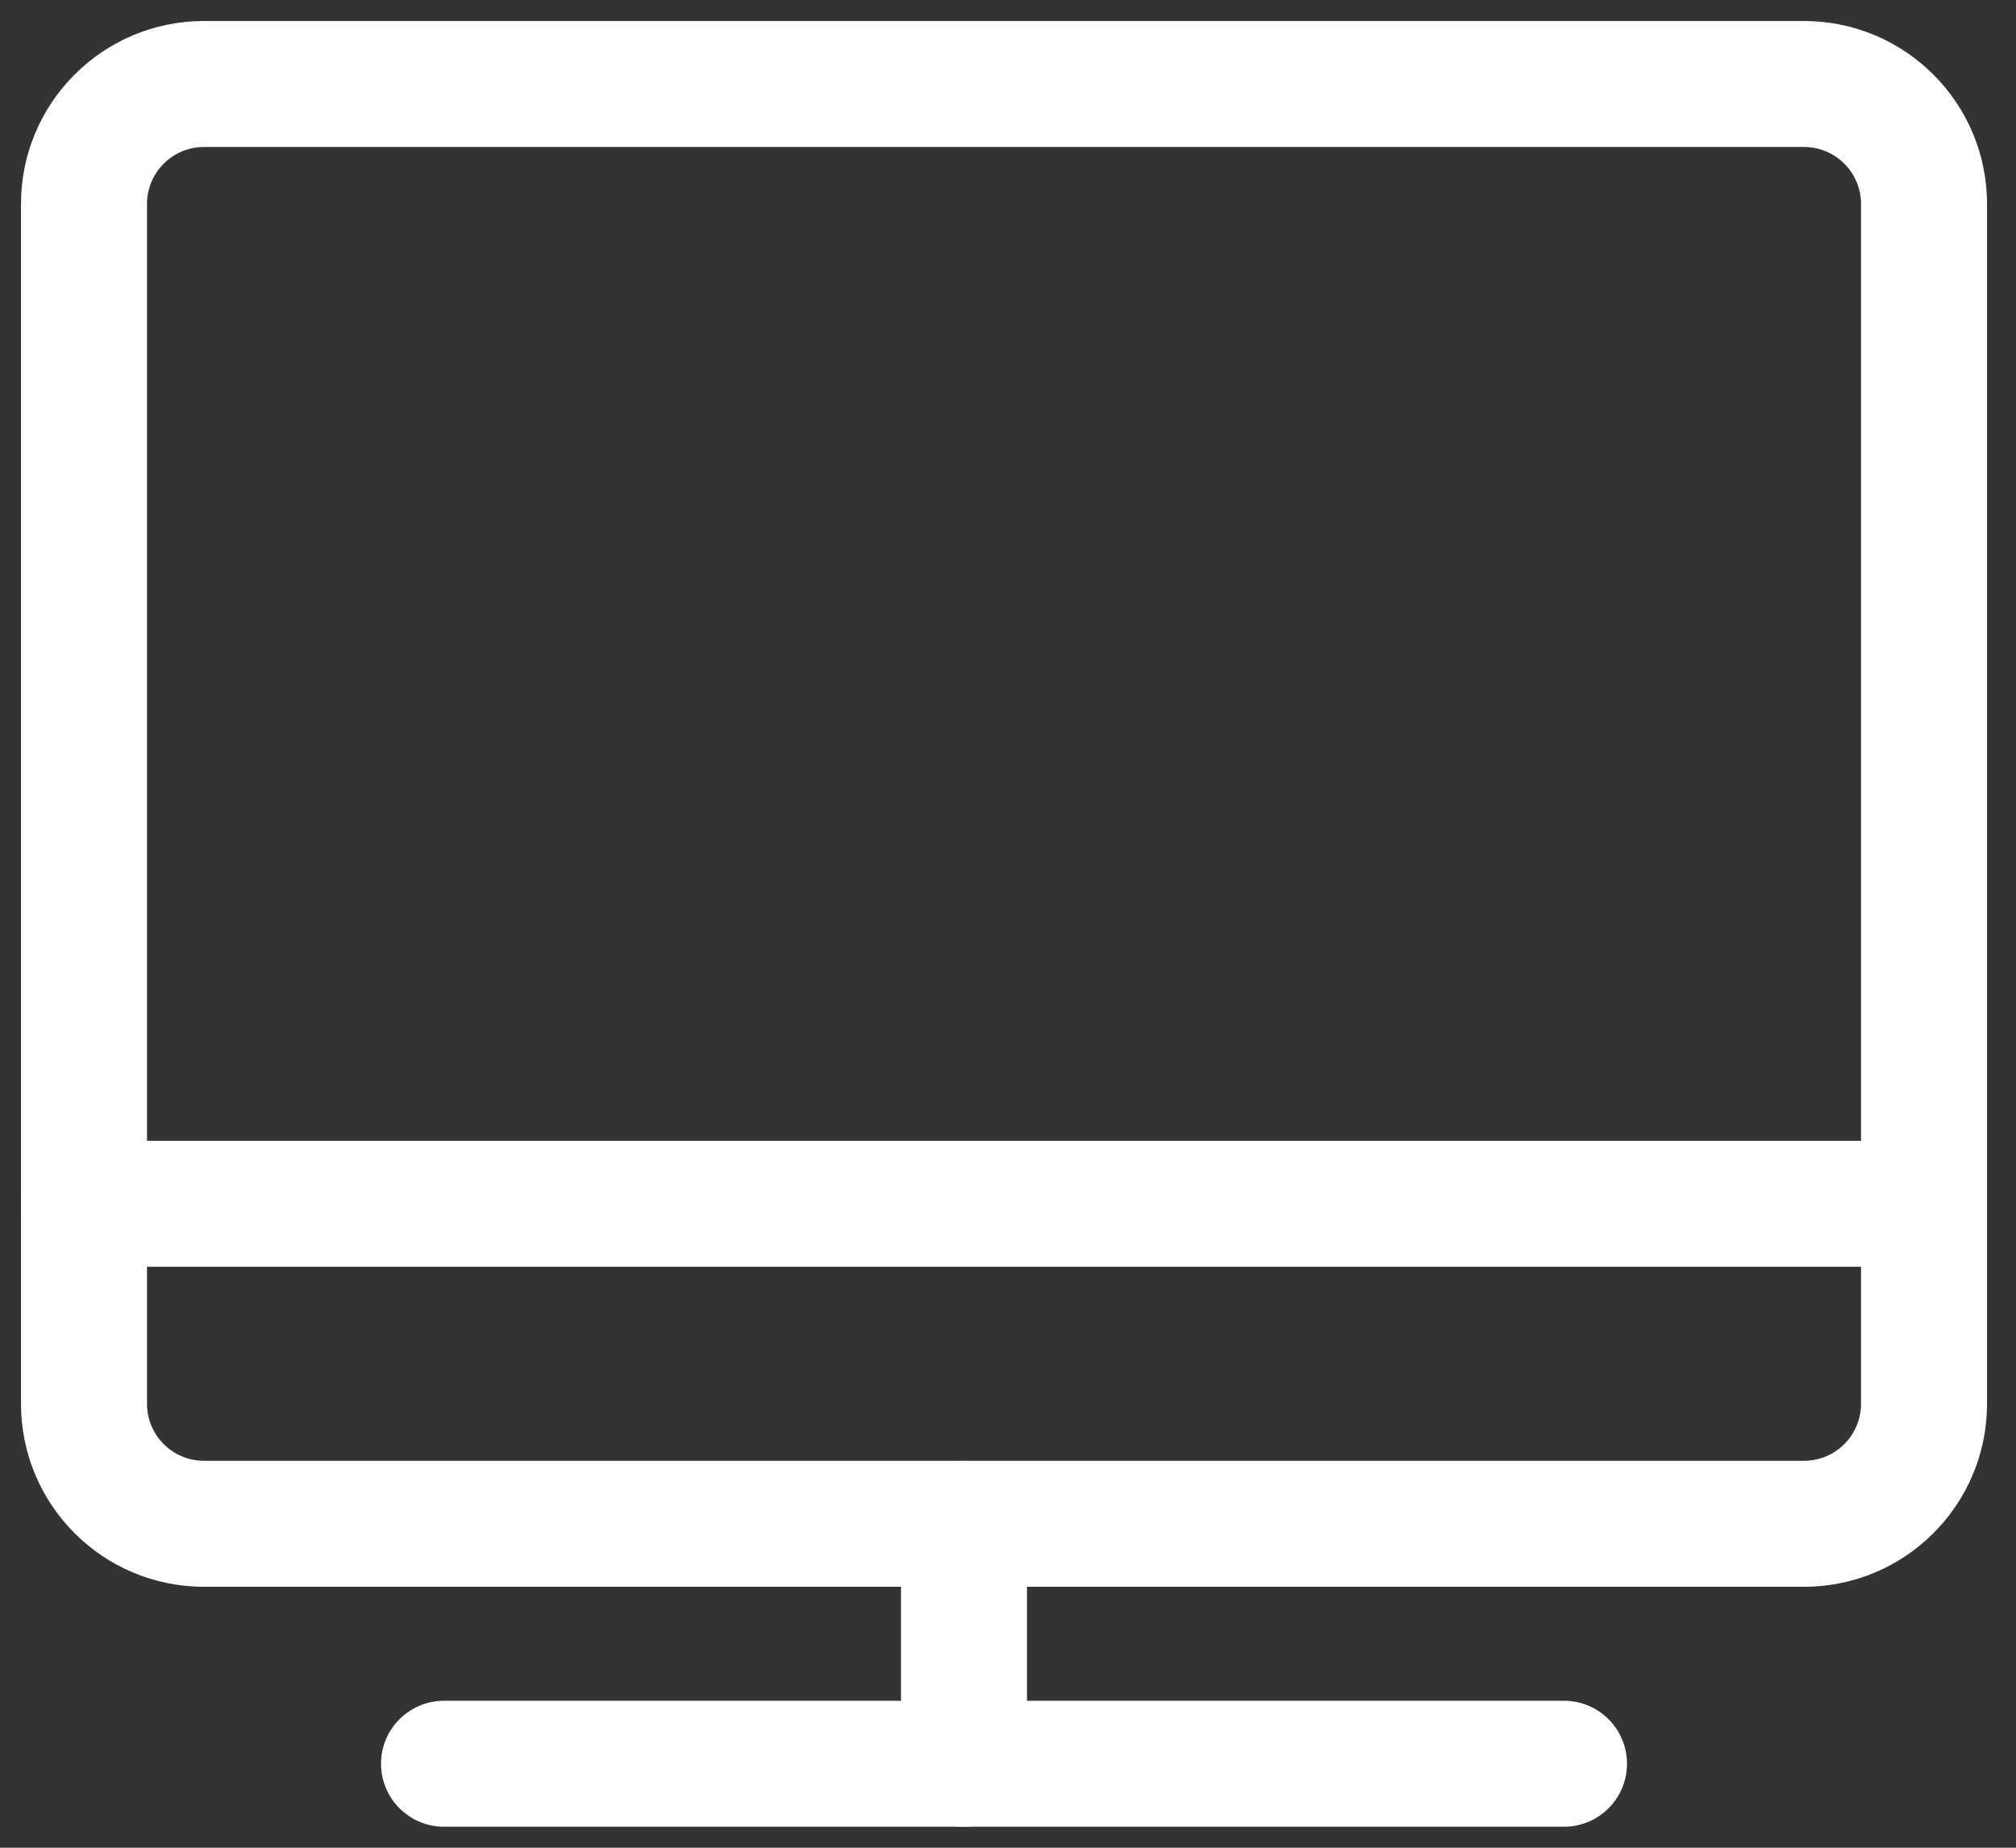<svg width="24" height="22" viewBox="0 0 24 22" fill="none" xmlns="http://www.w3.org/2000/svg">
<rect x="0" y="0" width="24" height="22" fill="#333333" stroke="none"/>
<path fill-rule="evenodd" clip-rule="evenodd" d="M4.536 21C4.536 20.586 4.872 20.25 5.286 20.25H18.619C19.033 20.25 19.369 20.586 19.369 21C19.369 21.414 19.033 21.75 18.619 21.75H5.286C4.872 21.75 4.536 21.414 4.536 21Z" fill="white"/>
<path fill-rule="evenodd" clip-rule="evenodd" d="M11.476 17.393C11.89 17.393 12.226 17.729 12.226 18.143V21C12.226 21.414 11.89 21.75 11.476 21.75C11.062 21.75 10.726 21.414 10.726 21V18.143C10.726 17.729 11.062 17.393 11.476 17.393Z" fill="white"/>
<path fill-rule="evenodd" clip-rule="evenodd" d="M0.25 14.333C0.25 13.919 0.586 13.583 1 13.583H22.905C23.319 13.583 23.655 13.919 23.655 14.333C23.655 14.748 23.319 15.083 22.905 15.083H1C0.586 15.083 0.25 14.748 0.25 14.333Z" fill="white"/>
<path fill-rule="evenodd" clip-rule="evenodd" d="M2.429 1.75C2.054 1.75 1.75 2.054 1.75 2.429V16.714C1.75 17.089 2.054 17.393 2.429 17.393H21.476C21.851 17.393 22.155 17.089 22.155 16.714V2.429C22.155 2.054 21.851 1.75 21.476 1.75H2.429ZM0.25 2.429C0.25 1.225 1.225 0.25 2.429 0.25H21.476C22.679 0.25 23.655 1.225 23.655 2.429V16.714C23.655 17.918 22.679 18.893 21.476 18.893H2.429C1.225 18.893 0.25 17.918 0.25 16.714V2.429Z" fill="white"/>
</svg>
